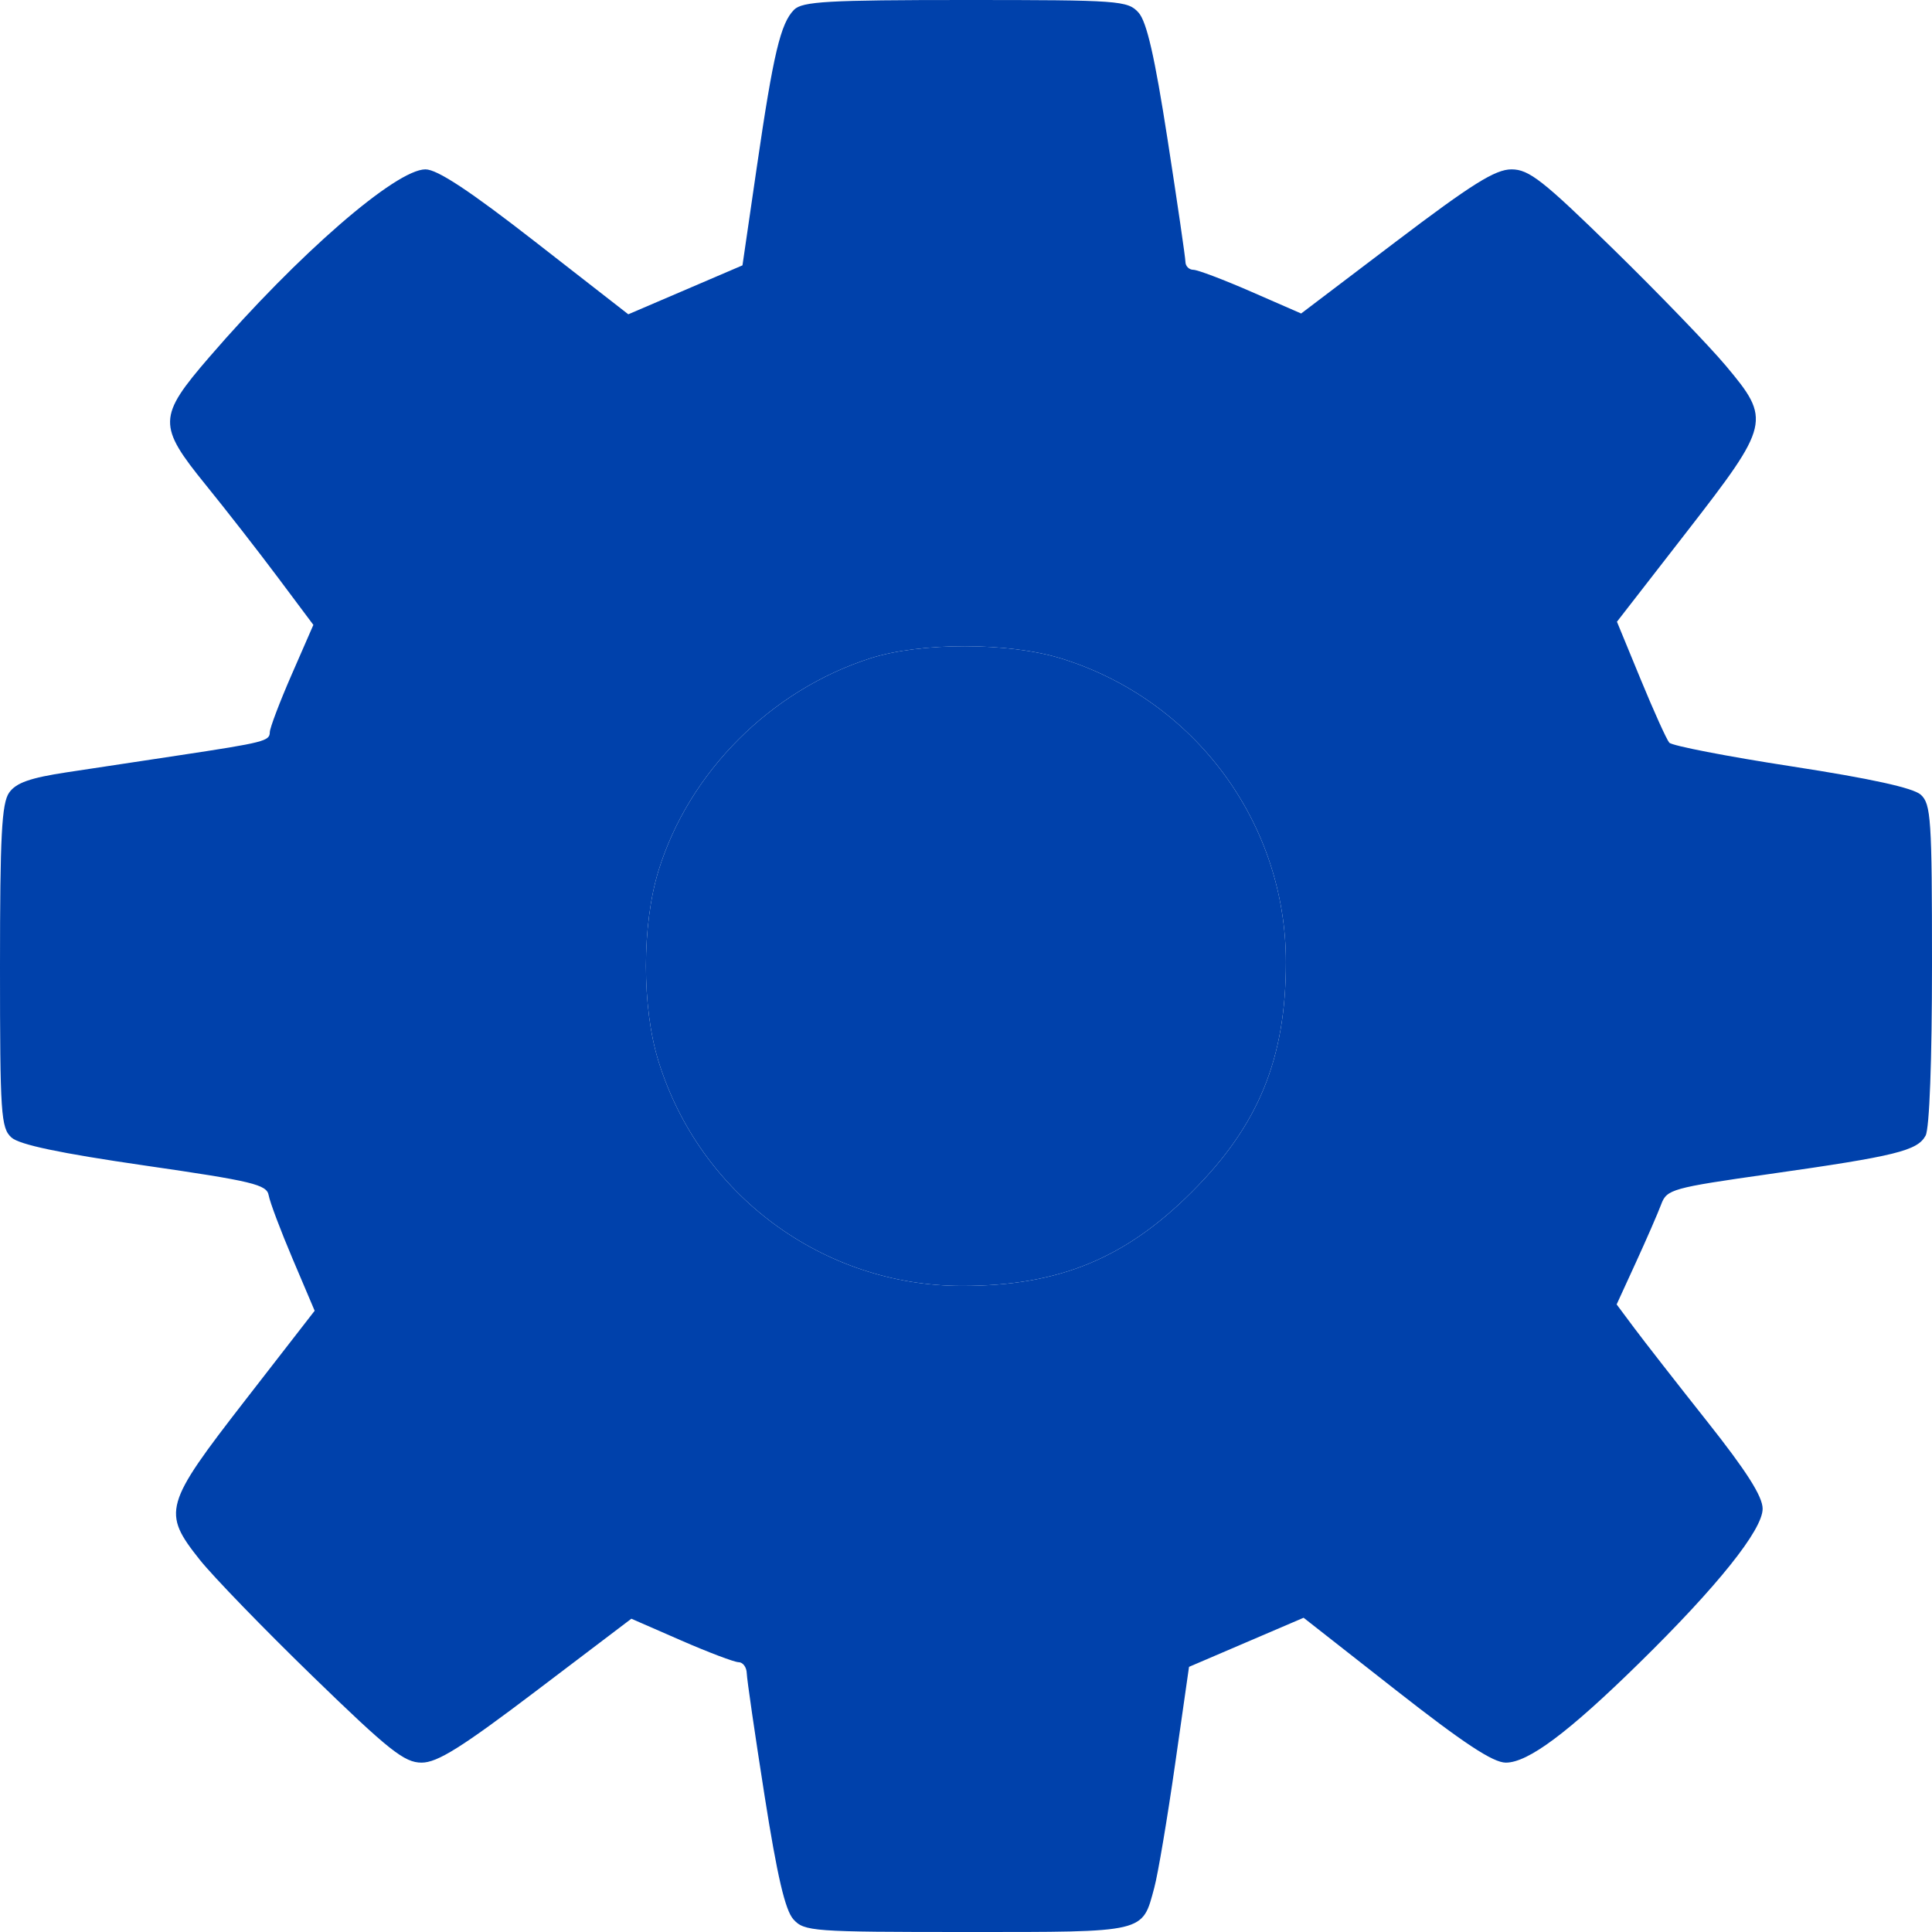 <?xml version="1.0" encoding="UTF-8"?> <svg xmlns="http://www.w3.org/2000/svg" width="1648" height="1648" viewBox="0 0 1648 1648" fill="none"><path fill-rule="evenodd" clip-rule="evenodd" d="M677.382 8.267C665.835 19.813 659.649 45.887 645.572 142.434L633.335 226.348L584.639 247.221L535.942 268.094L456.582 206.283C400.56 162.649 373.015 144.473 362.919 144.467C337.669 144.467 254.247 216.904 178.658 304.468C134.489 355.63 134.291 362.854 175.624 413.76C192.757 434.863 220.399 470.332 237.039 492.58L267.302 533.031L248.757 575.515C238.553 598.881 230.18 620.963 230.142 624.586C230.067 632.13 225.396 633.318 152.494 644.34C123.065 648.787 80.222 655.261 57.284 658.728C25.678 663.501 13.692 667.717 7.791 676.145C1.461 685.176 0 713.016 0 824.363C0 950.226 0.797 962.179 9.754 970.285C16.55 976.433 51.067 983.689 123.445 994.187C215.733 1007.57 227.585 1010.42 229.195 1019.63C230.19 1025.33 239.42 1049.82 249.704 1074.04L268.405 1118.08L209.146 1194.43C139.882 1283.67 138.116 1289.88 170.407 1330.49C181.729 1344.73 225.102 1389.5 266.783 1429.96C331.981 1493.26 344.951 1503.53 359.623 1503.53C373.106 1503.53 393.647 1490.66 457.62 1442.15L538.554 1380.77L580.952 1399.28C604.27 1409.46 626.363 1417.82 630.039 1417.86C633.72 1417.89 636.845 1422.14 636.984 1427.28C637.129 1432.43 643.951 1479.36 652.153 1531.56C662.961 1600.35 669.746 1629.44 676.804 1637.24C686.082 1647.49 693.08 1648 824.449 1648C978.35 1648 974.166 1648.98 984.61 1610.2C987.762 1598.5 995.718 1551.34 1002.29 1505.38L1014.24 1421.83L1063.1 1400.89L1111.97 1379.95L1190.76 1441.74C1248.4 1486.93 1273.57 1503.53 1284.47 1503.53C1303.46 1503.53 1337.67 1477.99 1398.17 1418.66C1465.05 1353.08 1503.53 1304.98 1503.53 1286.96C1503.53 1276.51 1489.83 1254.94 1456.32 1212.65C1430.36 1179.88 1402.34 1143.98 1394.06 1132.87L1379 1112.68L1395.5 1076.69C1404.57 1056.9 1414.25 1034.66 1417.01 1027.28C1421.8 1014.48 1426.08 1013.28 1509.59 1001.41C1617.19 986.123 1635.63 981.575 1642.56 968.637C1645.84 962.511 1648 904.43 1648 822.506C1648 698.714 1647.14 685.765 1638.43 677.884C1632.02 672.083 1595.73 664.122 1528.45 653.752C1473.22 645.239 1426.17 636.122 1423.89 633.489C1421.61 630.857 1410.64 606.57 1399.51 579.523L1379.26 530.34L1438.69 453.783C1510.09 361.778 1510.94 358.193 1472.13 311.953C1457.8 294.879 1414.69 250.212 1376.33 212.688C1316.07 153.751 1304.23 144.467 1289.29 144.467C1275.5 144.467 1255.55 156.94 1190.94 205.941L1109.88 267.414L1067.26 248.81C1043.83 238.58 1021.64 230.179 1017.96 230.142C1014.29 230.104 1011.23 227.071 1011.18 223.389C1011.13 219.713 1004.28 172.751 995.948 119.036C984.942 48.097 978.152 18.449 971.127 10.685C961.94 0.53 954.599 0 823.551 0C706.318 0 684.407 1.241 677.382 8.267ZM905.036 561.625C1019.1 596.88 1096.88 701.94 1096.88 820.762C1096.88 902.958 1073.64 959.75 1016.69 1016.69C959.751 1073.64 902.96 1096.88 820.763 1096.88C701.941 1096.88 596.881 1019.1 561.626 905.034C547.398 858.992 547.446 788.856 561.738 742.578C587.699 658.536 657.466 588.688 742.659 561.448C785.438 547.772 860.465 547.852 905.036 561.625Z" fill="#0041AB"></path><path d="M905.036 561.625C1019.1 596.88 1096.88 701.94 1096.88 820.762C1096.88 902.958 1073.64 959.75 1016.69 1016.69C959.751 1073.64 902.96 1096.88 820.763 1096.88C701.941 1096.88 596.881 1019.1 561.626 905.034C547.398 858.992 547.446 788.856 561.738 742.578C587.699 658.536 657.466 588.688 742.659 561.448C785.438 547.772 860.465 547.852 905.036 561.625Z" fill="#0041AB"></path></svg> 